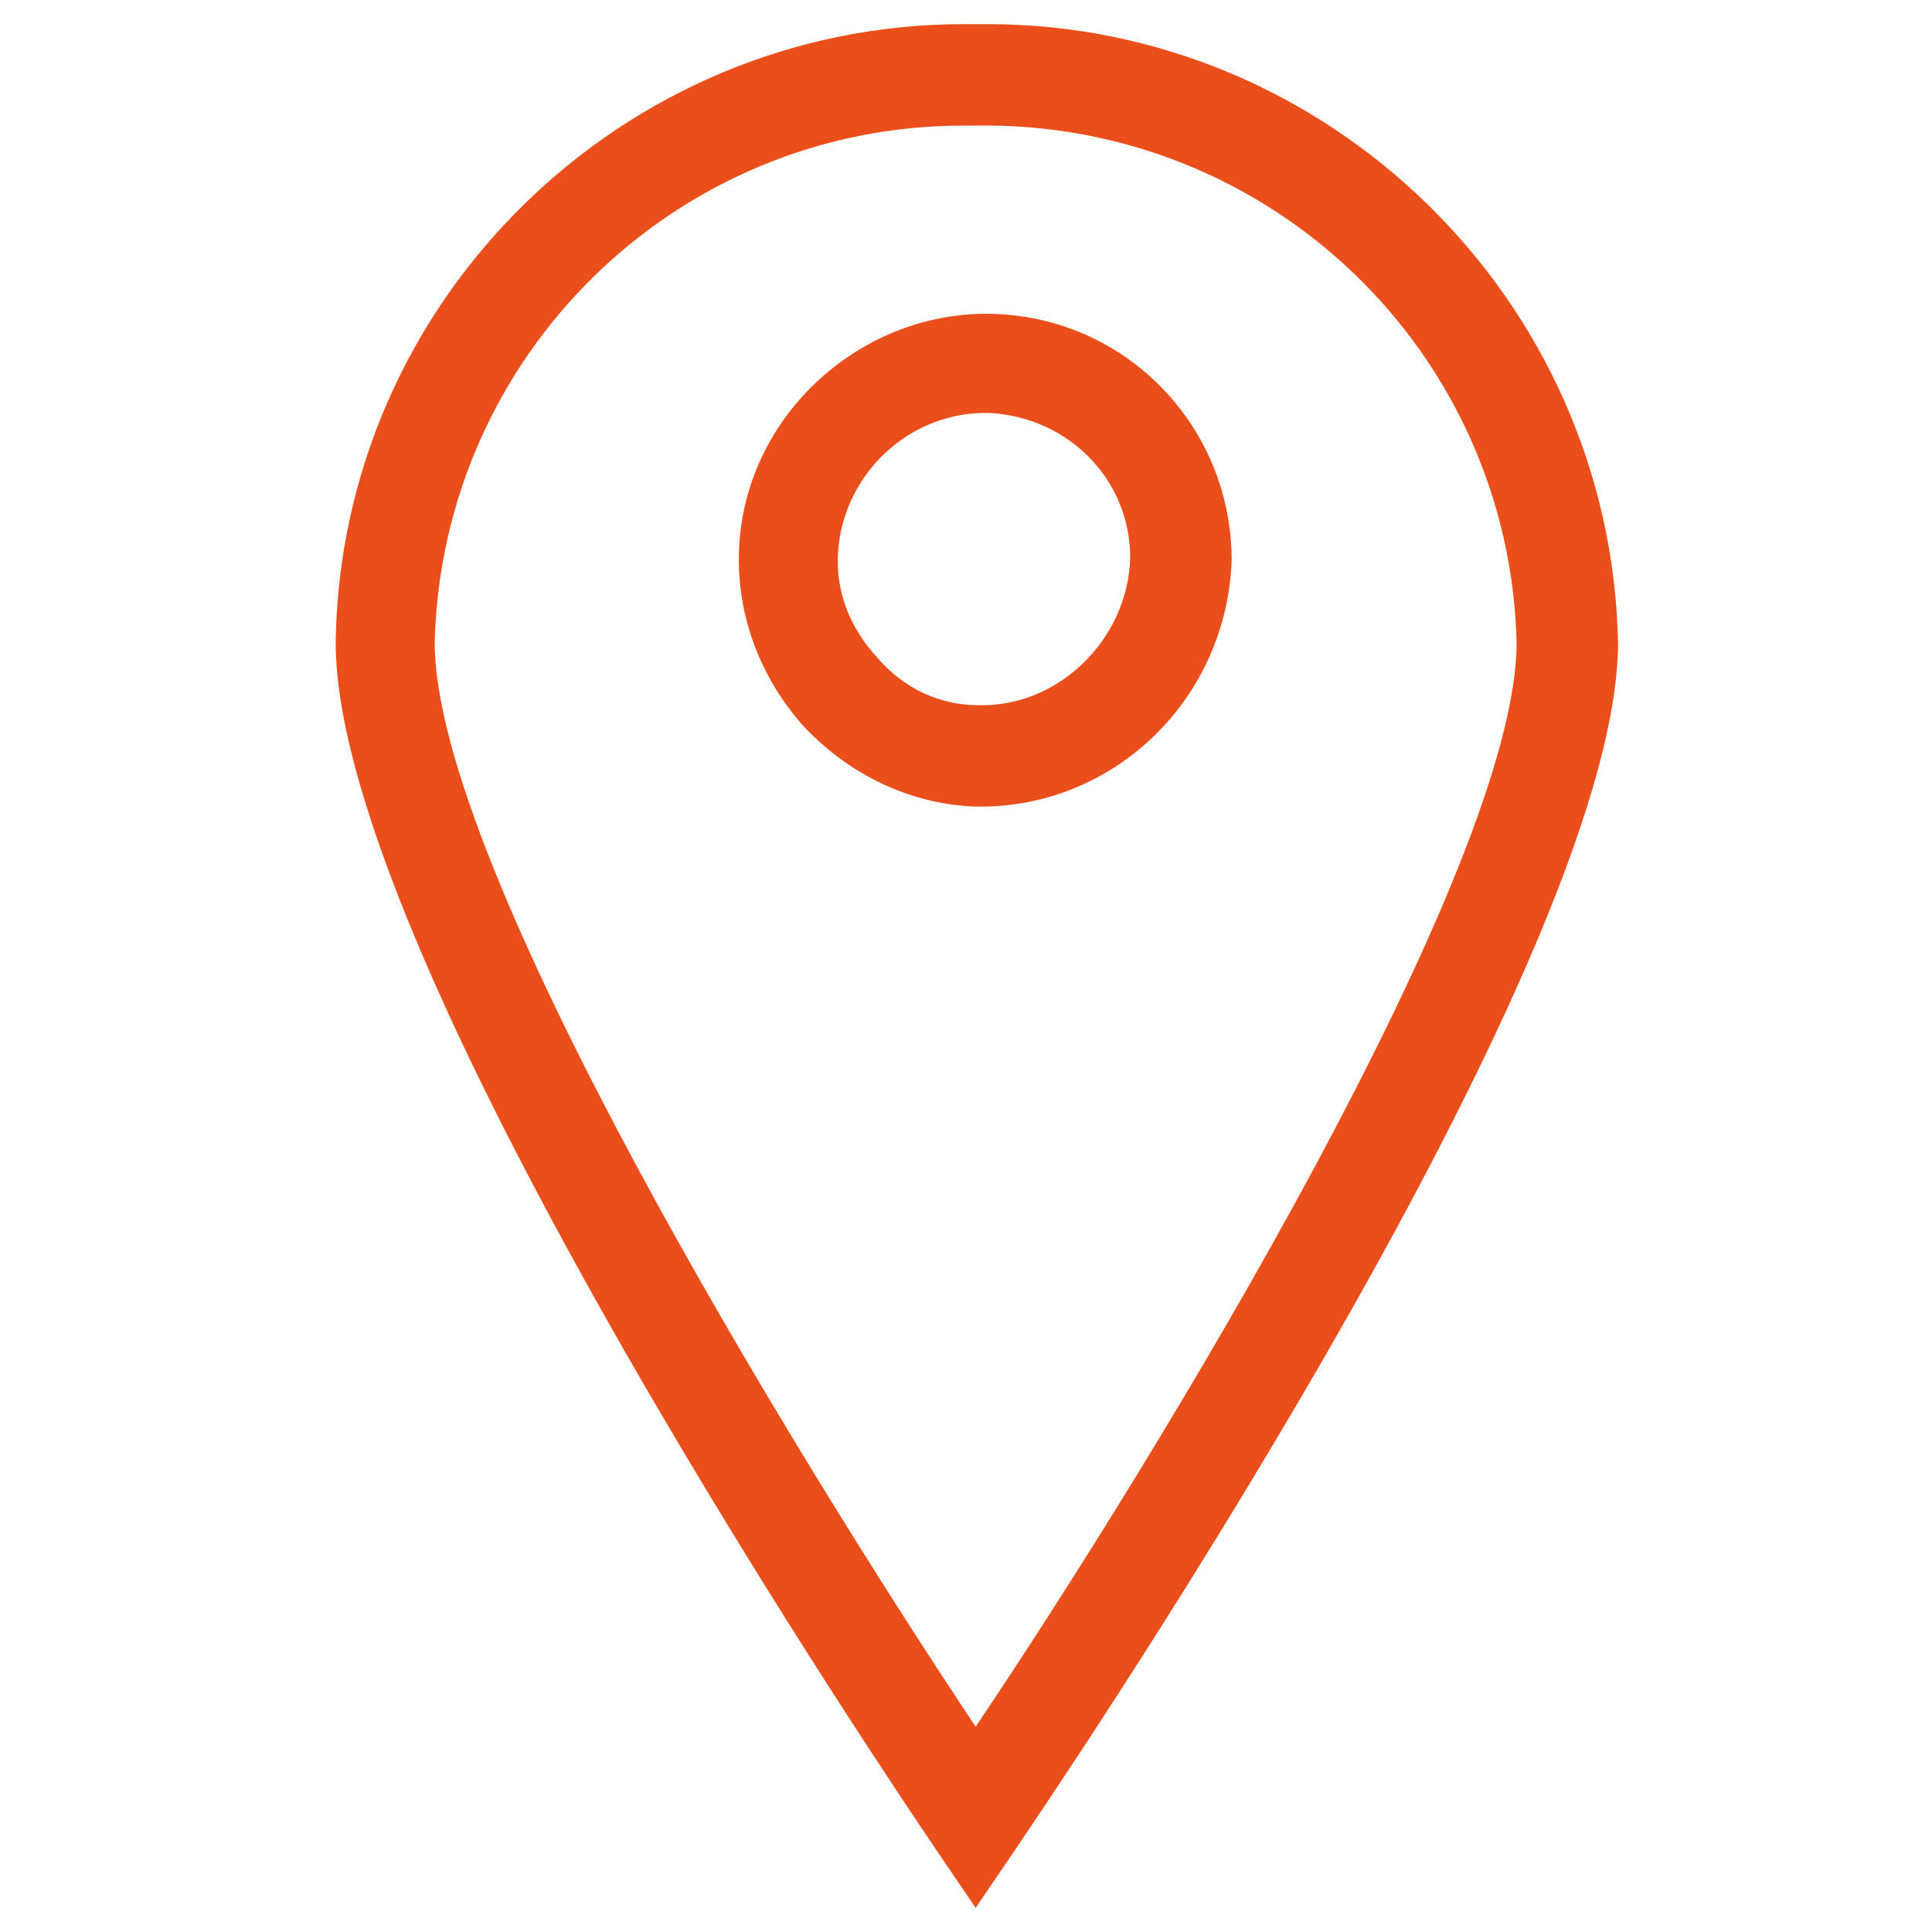 <?xml version="1.0" encoding="utf-8"?>
<!-- Generator: Adobe Illustrator 19.2.1, SVG Export Plug-In . SVG Version: 6.00 Build 0)  -->
<svg version="1.1" id="Livello_1" xmlns="http://www.w3.org/2000/svg" xmlns:xlink="http://www.w3.org/1999/xlink" x="0px" y="0px"
	 viewBox="0 0 80 80" style="enable-background:new 0 0 80 80;" xml:space="preserve">
<style type="text/css">
	.st0{fill:#E94E1B;}
</style>
<path class="st0" d="M40.4,79l-1.7-2.5c-1-1.5-24.8-36.4-24.8-49.9C14.1,12.4,25.8,1,39.9,1c0.3,0,0.6,0,1,0C55,1,66.7,12.4,67,26.6
	C67,40.1,43.1,75,42.1,76.5L40.4,79z M39.9,5.2c-11.9,0-21.6,9.5-21.9,21.4c0,9.3,14.8,33.5,22.4,44.9C48,60.2,62.8,35.9,62.8,26.6
	C62.5,14.6,52.6,5,40.4,5.2l0,0l0,0C40.2,5.2,40.1,5.2,39.9,5.2z M40.6,33.4c-0.1,0-0.1,0-0.2,0l0,0c-2.7-0.1-5.2-1.3-7.1-3.3
	c-1.8-2-2.8-4.6-2.7-7.3c0.2-5.6,5.1-10,10.6-9.8c5.5,0.2,9.8,4.7,9.8,10.2C50.8,28.9,46.2,33.4,40.6,33.4z M40.5,29.2
	c3.3,0.1,6.2-2.7,6.3-6.1c0-3.2-2.5-5.8-5.8-6c-3.3-0.1-6.1,2.5-6.3,5.8c-0.1,1.6,0.5,3.1,1.6,4.3C37.4,28.5,38.9,29.2,40.5,29.2z"
	/>
</svg>
